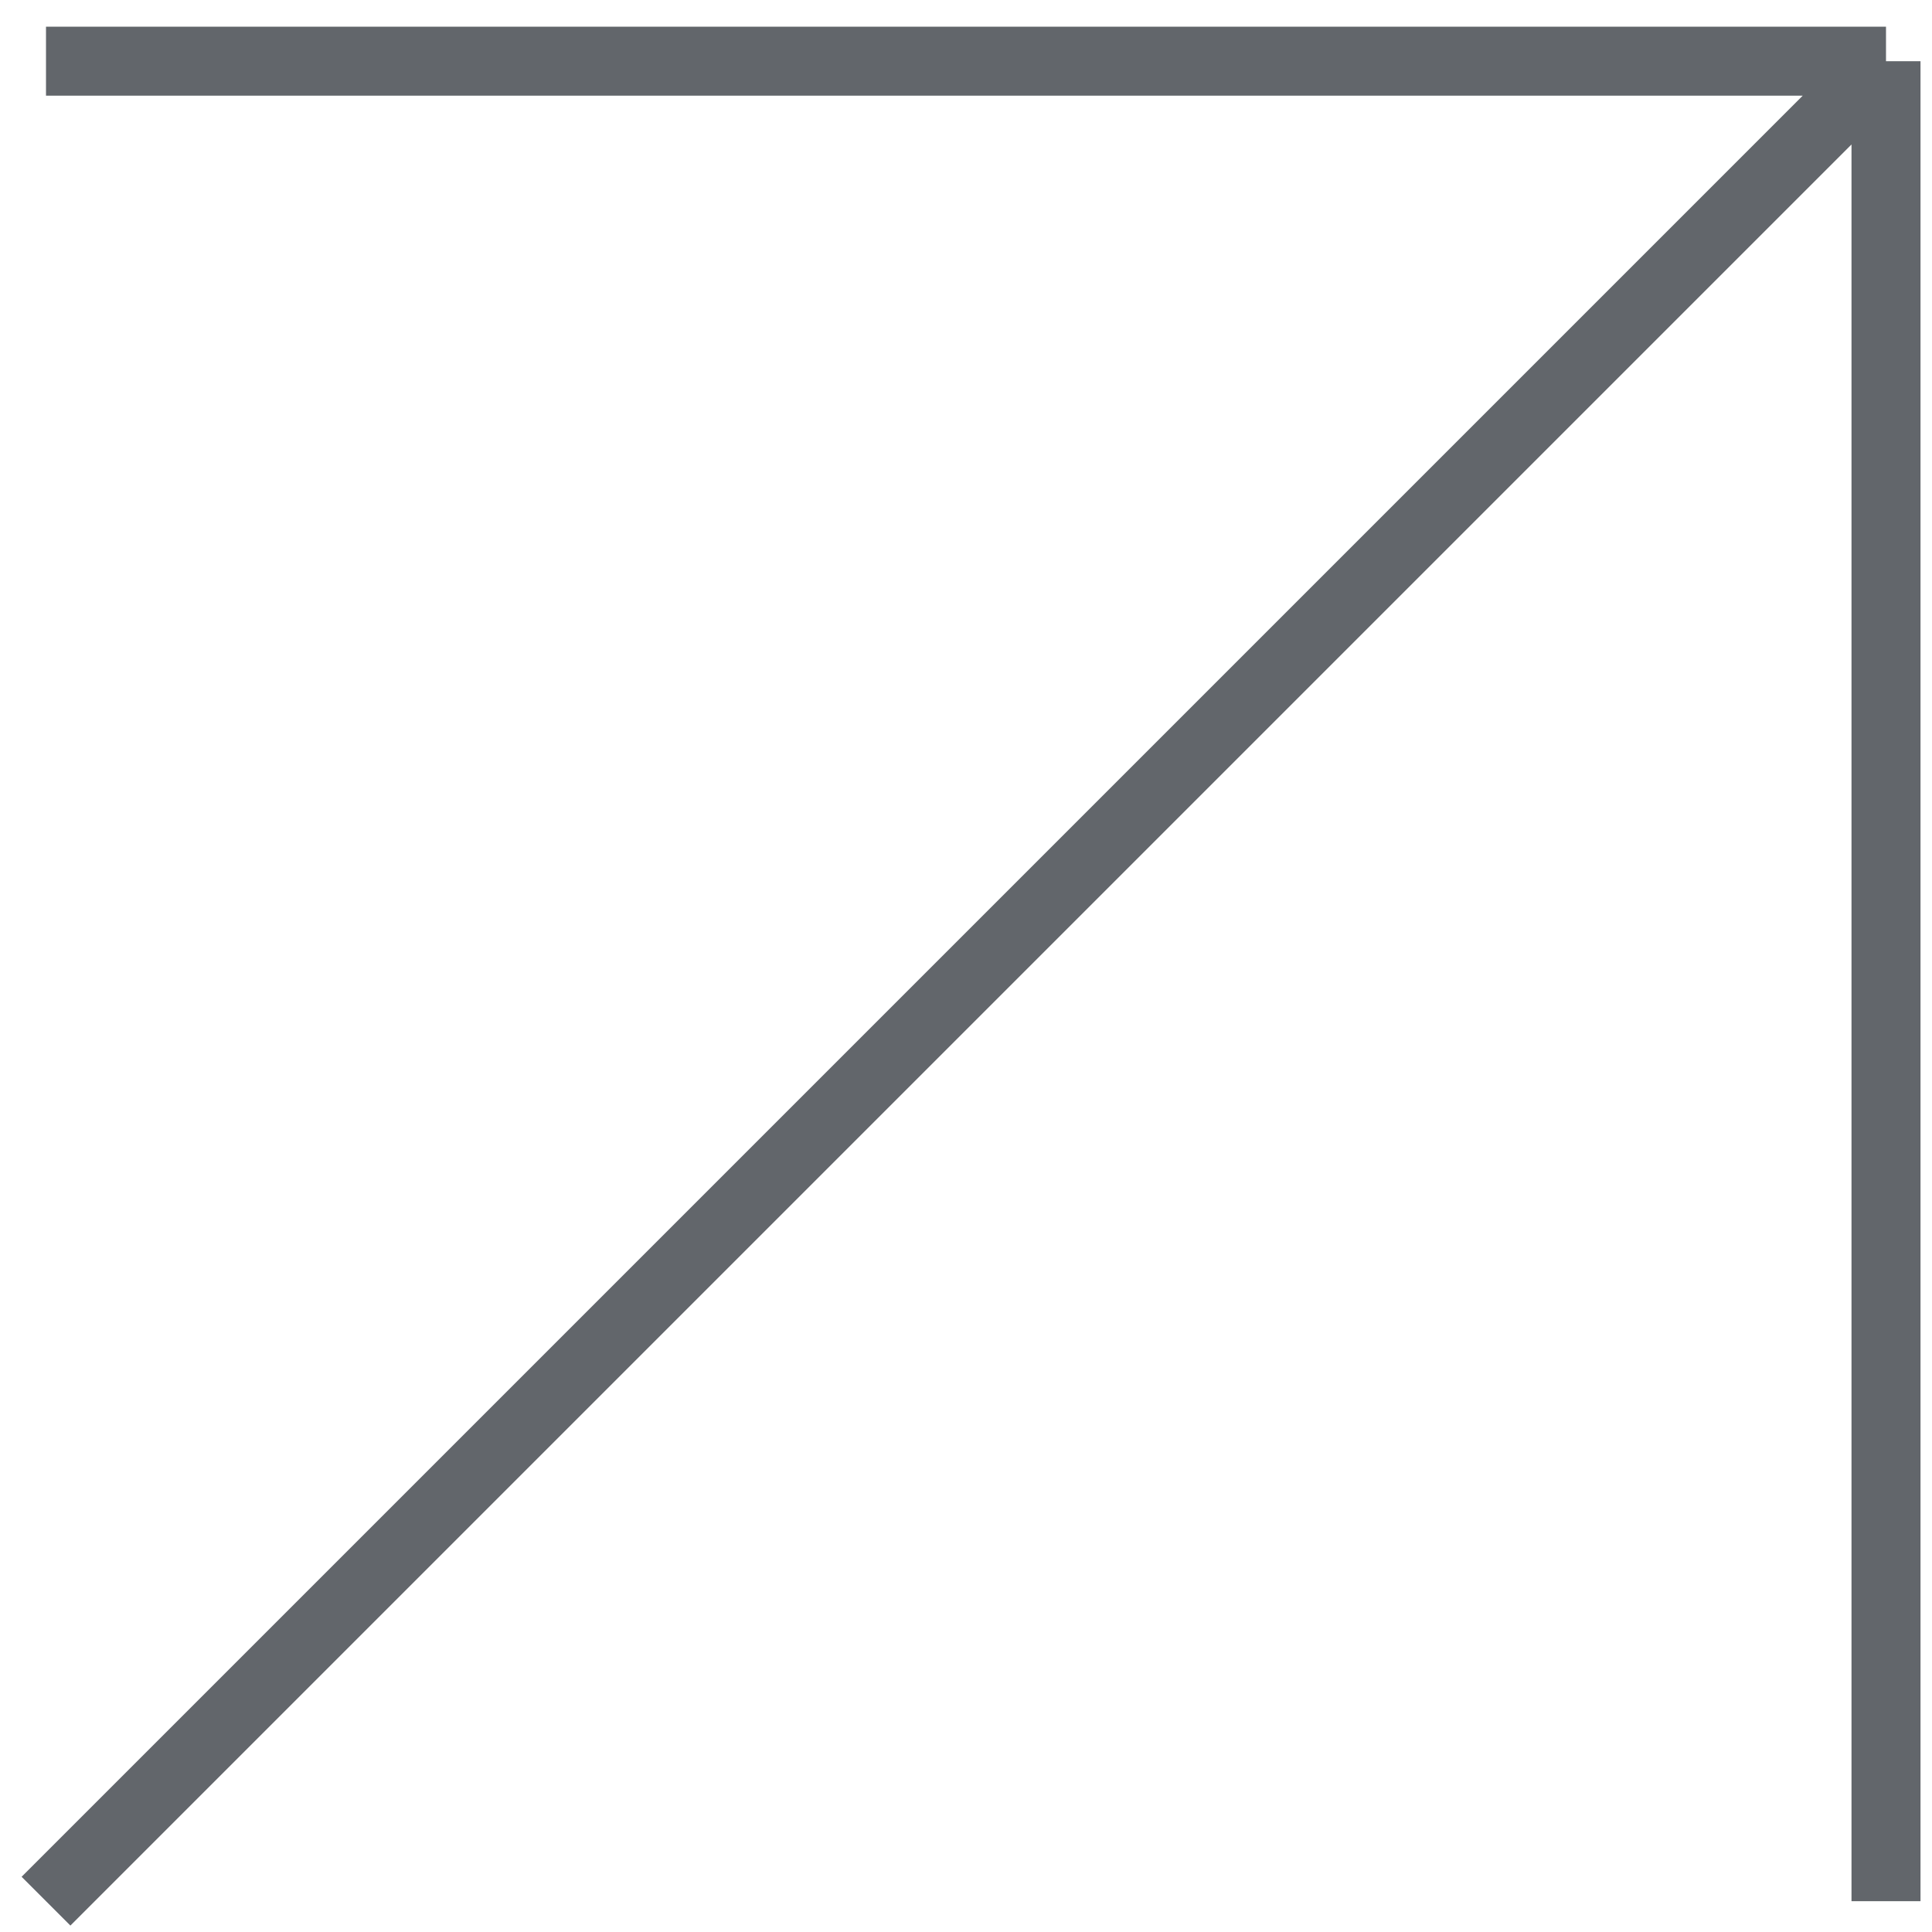 <?xml version="1.0" encoding="UTF-8"?> <svg xmlns="http://www.w3.org/2000/svg" width="42" height="42" viewBox="0 0 42 42" fill="none"> <path d="M1 1.33H41M41 1.33V41.33M41 1.33L1 41.33" stroke="#62666B" stroke-width="1.5"></path> </svg> 